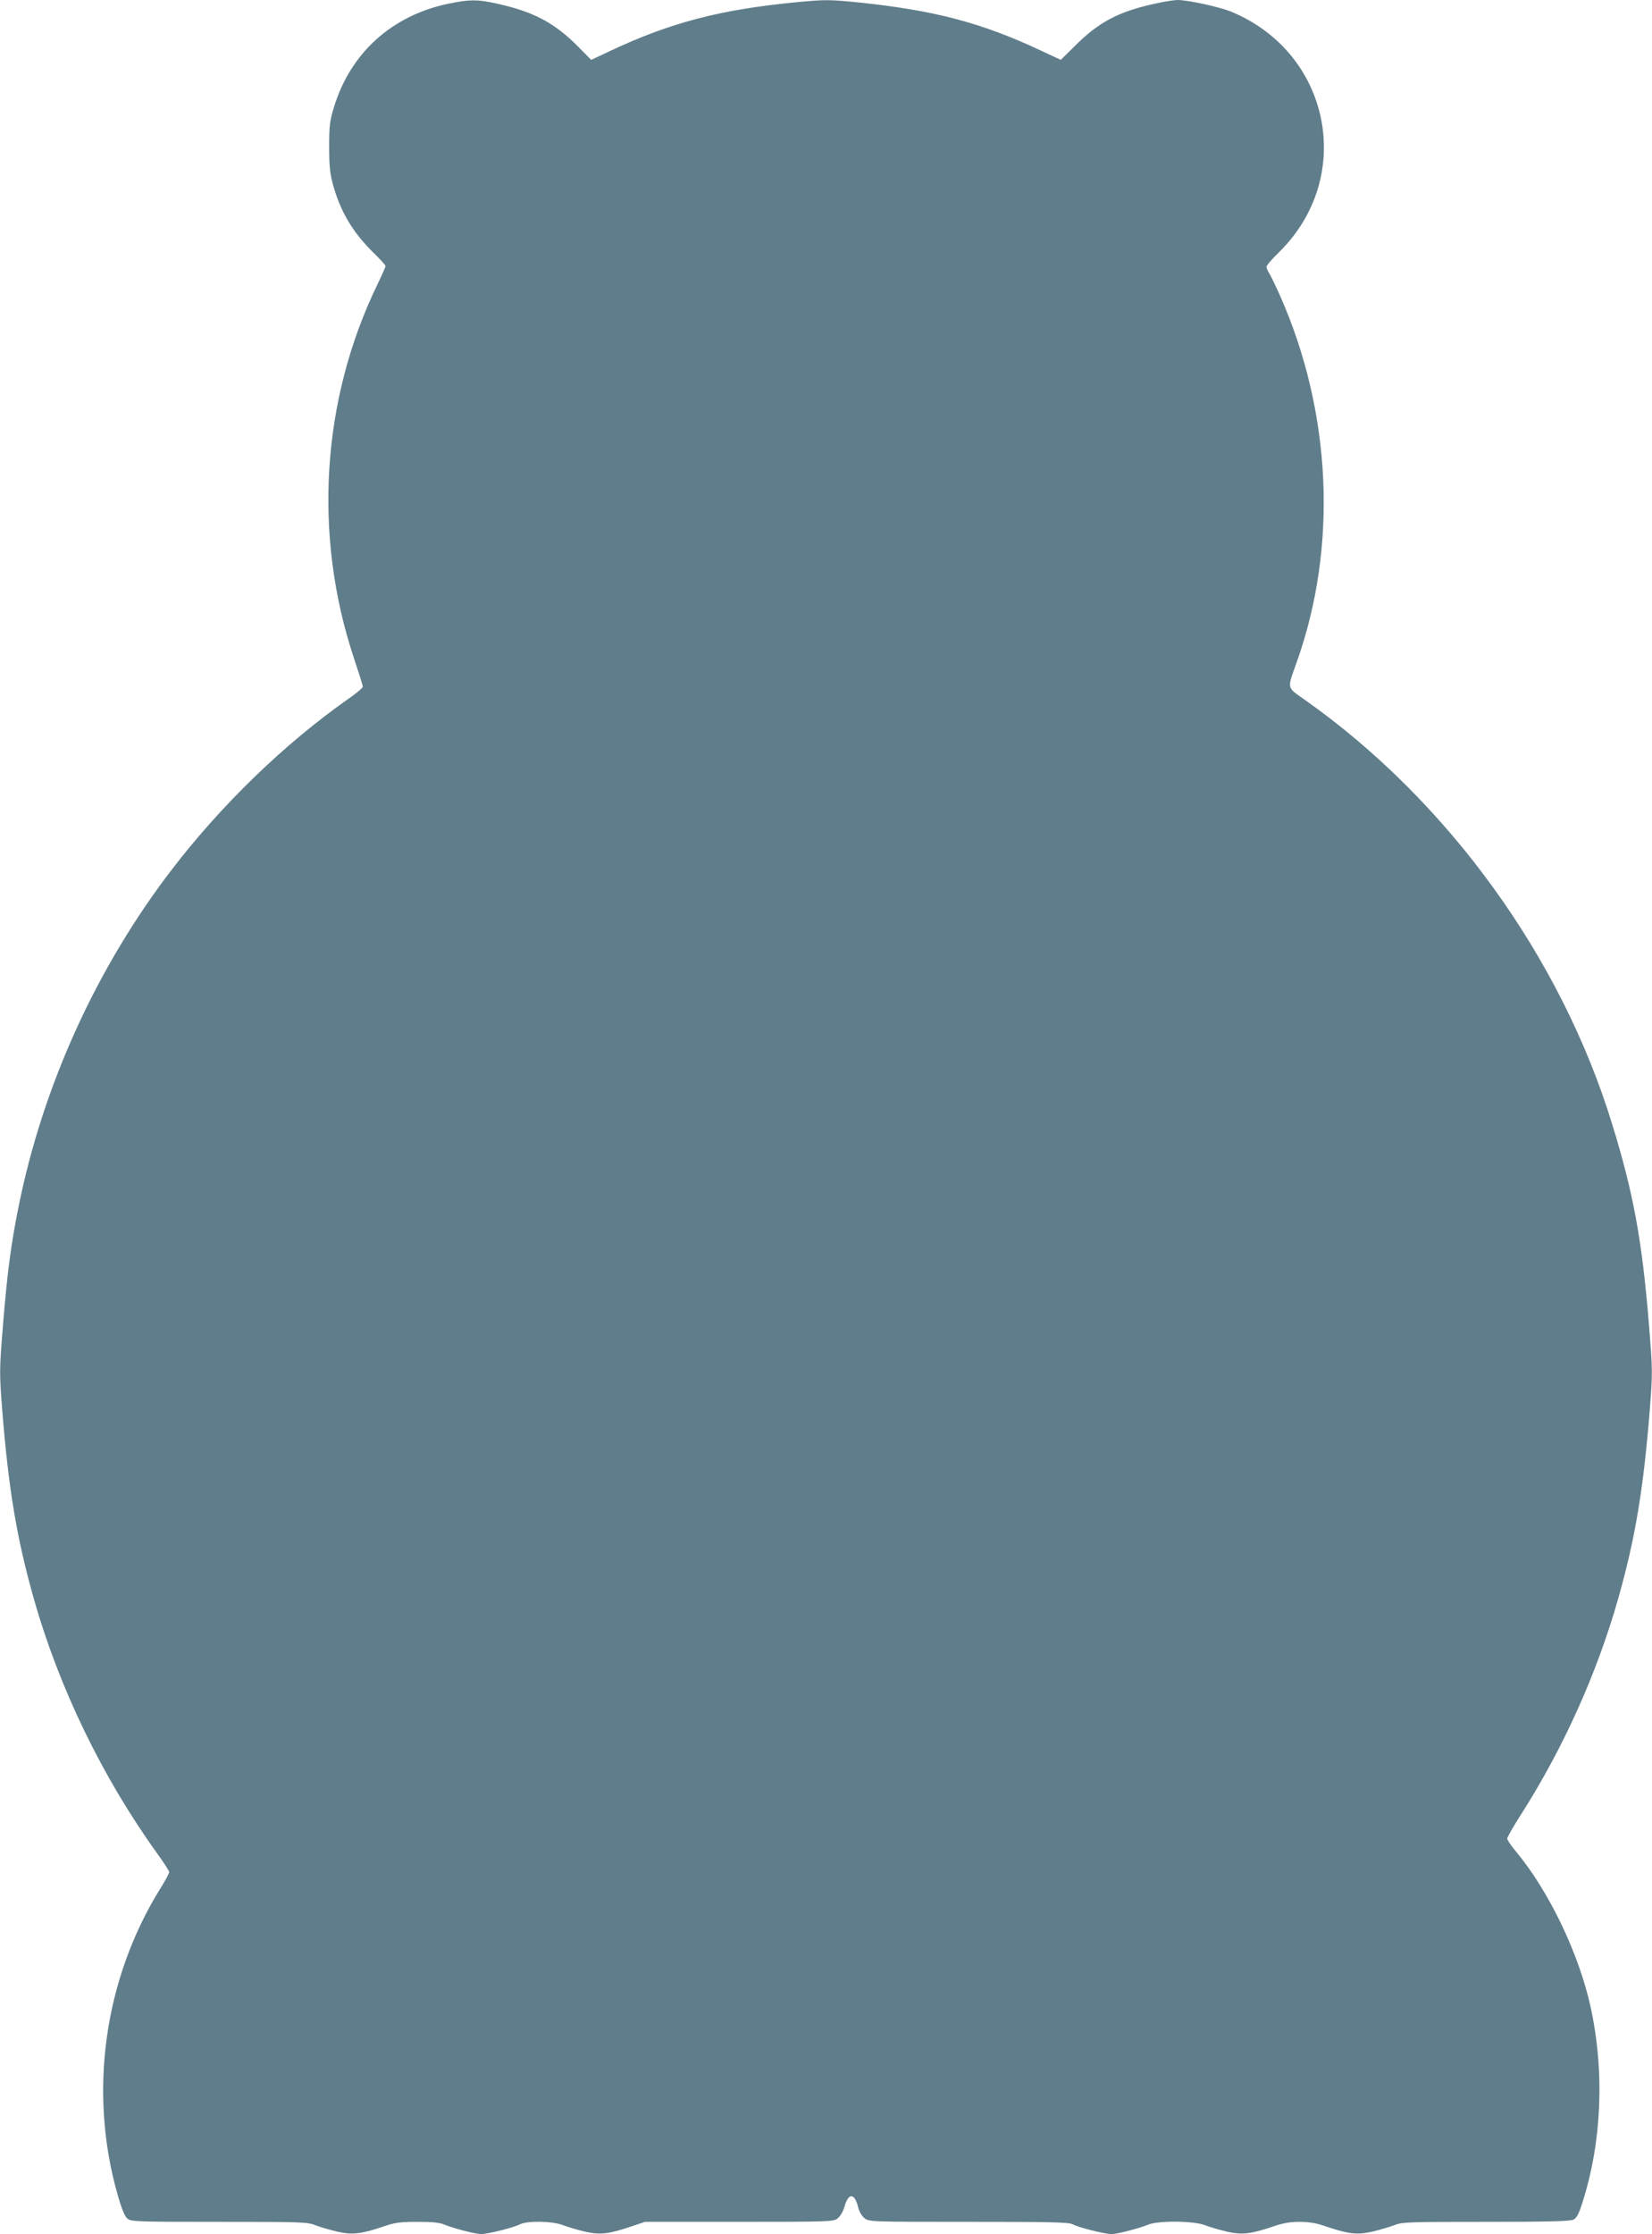 <?xml version="1.0" standalone="no"?>
<!DOCTYPE svg PUBLIC "-//W3C//DTD SVG 20010904//EN"
 "http://www.w3.org/TR/2001/REC-SVG-20010904/DTD/svg10.dtd">
<svg version="1.0" xmlns="http://www.w3.org/2000/svg"
 width="947pt" height="1280pt" viewBox="0 0 947 1280"
 preserveAspectRatio="xMidYMid meet">
<g transform="translate(0,1280) scale(0.1,-0.1)"
fill="#607d8b" stroke="none">
<path d="M2571 12779 c-325 -68 -562 -282 -657 -594 -24 -79 -27 -107 -27
-225 0 -108 4 -151 21 -215 43 -157 114 -276 231 -391 39 -38 71 -73 71 -78 0
-6 -21 -53 -46 -105 -321 -660 -370 -1438 -135 -2142 28 -84 51 -157 51 -163
0 -7 -40 -41 -90 -75 -359 -253 -717 -599 -998 -964 -436 -565 -746 -1245
-886 -1943 -42 -208 -64 -371 -88 -666 -22 -274 -22 -278 -5 -500 36 -449 83
-733 181 -1078 144 -509 392 -1021 704 -1455 40 -55 72 -105 72 -111 0 -7 -23
-50 -52 -96 -322 -519 -412 -1168 -243 -1755 23 -81 41 -124 56 -135 20 -17
60 -18 525 -18 468 0 507 -1 551 -19 26 -10 83 -27 126 -37 88 -20 138 -14
273 32 59 20 90 24 188 24 83 0 127 -4 154 -16 54 -22 177 -54 210 -54 38 0
188 37 223 56 42 21 186 19 246 -5 26 -10 83 -27 126 -37 88 -20 138 -14 273
32 l71 24 540 0 c522 0 541 1 565 20 14 11 31 39 38 64 23 83 58 84 79 1 6
-26 21 -52 37 -64 26 -21 35 -21 596 -21 473 0 574 -2 597 -14 35 -19 185 -56
223 -56 33 0 156 32 210 54 57 24 262 22 325 -3 26 -10 83 -27 126 -37 88 -20
138 -14 273 32 49 17 92 24 144 24 52 0 95 -7 144 -24 135 -46 185 -52 273
-32 43 10 100 27 126 37 44 18 83 19 525 19 360 0 483 3 502 13 18 9 31 32 52
100 110 345 127 744 47 1114 -67 308 -239 667 -429 895 -28 33 -50 66 -50 74
0 7 35 69 78 136 244 382 437 812 558 1238 98 345 145 629 181 1078 17 222 17
226 -5 500 -39 474 -88 744 -209 1137 -293 960 -944 1858 -1764 2436 -105 74
-101 59 -46 214 237 663 201 1435 -97 2105 -26 58 -54 115 -62 127 -7 12 -14
28 -14 35 0 7 32 44 71 82 441 432 297 1147 -278 1381 -66 26 -244 65 -302 65
-20 0 -77 -9 -126 -20 -213 -46 -327 -106 -467 -247 l-77 -76 -118 55 c-339
159 -611 230 -1051 275 -166 16 -181 16 -360 -1 -425 -42 -710 -116 -1050
-276 l-113 -53 -72 73 c-137 139 -259 204 -472 250 -108 24 -152 24 -274 -1z"/>
</g>
</svg>
